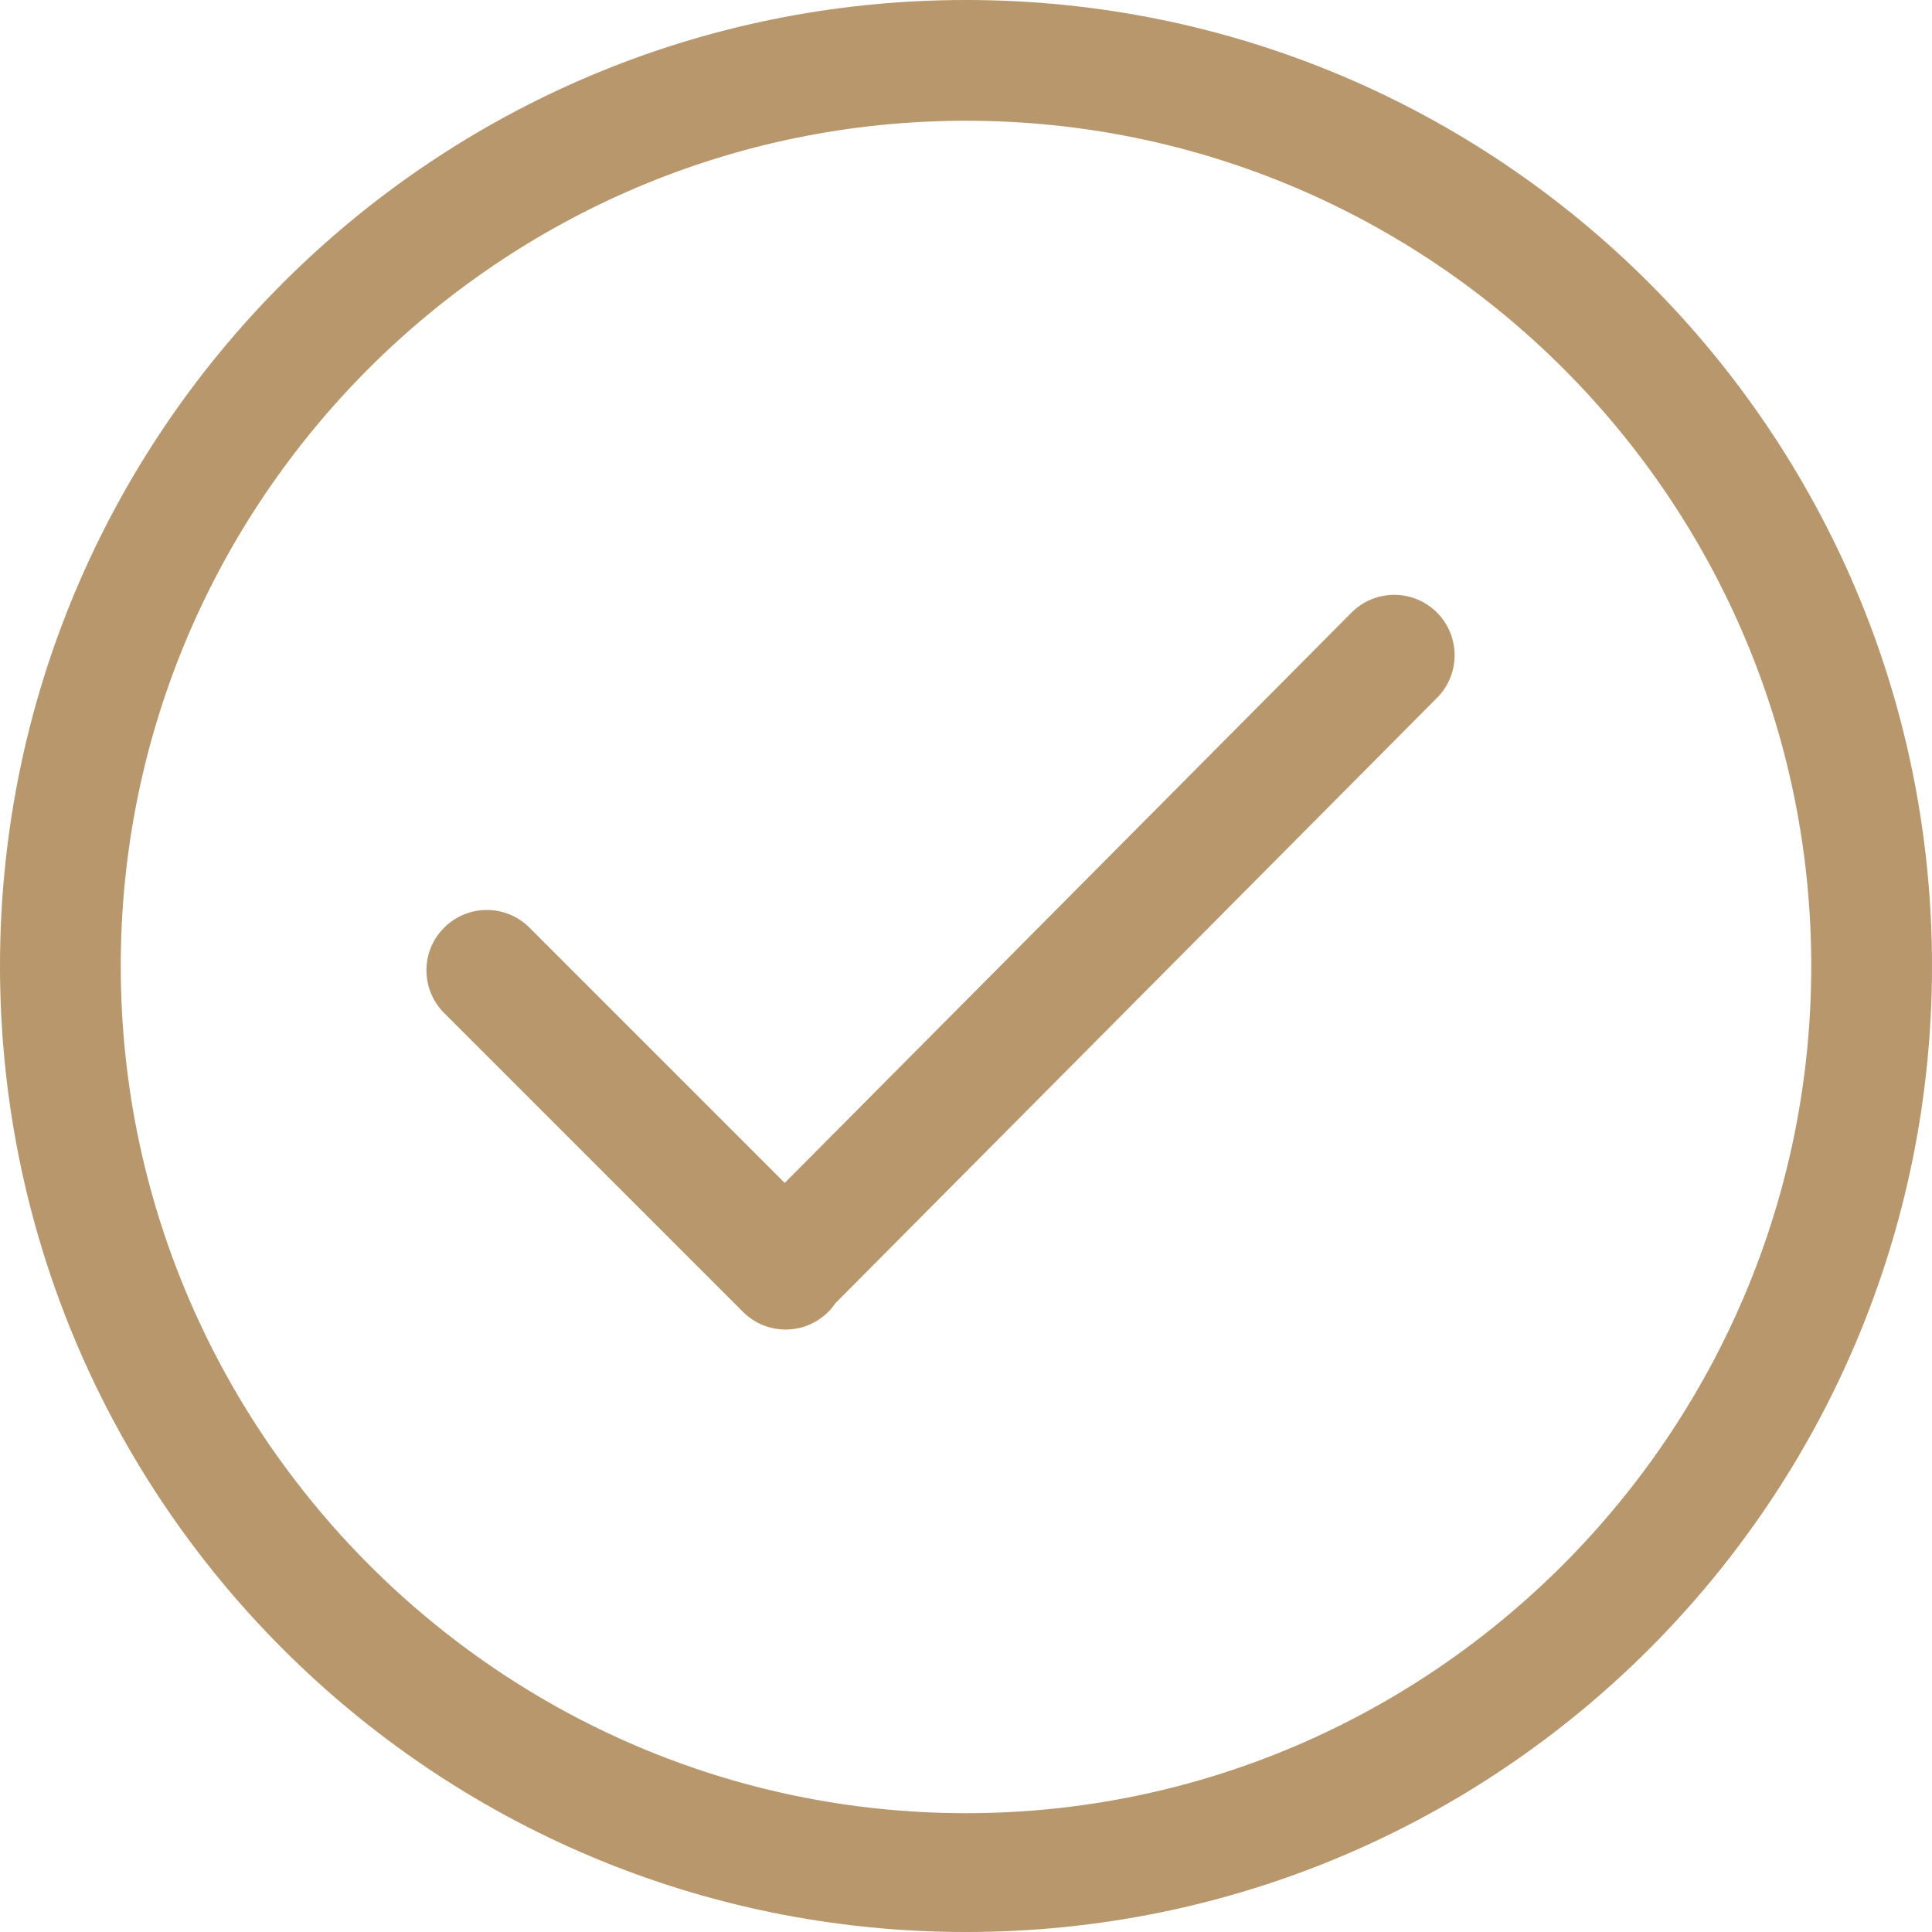<svg width="18" height="18" viewBox="0 0 18 18" fill="none" xmlns="http://www.w3.org/2000/svg">
<g clip-path="url(#clip0_555_975)">
<path d="M9 0C4.029 0 0 4.029 0 9C0 13.971 4.029 18 9 18C13.971 18 18 13.971 18 9C18 4.029 13.971 0 9 0ZM9 16.893C4.658 16.893 1.125 13.342 1.125 9C1.125 4.658 4.658 1.125 9 1.125C13.342 1.125 16.875 4.658 16.875 9C16.875 13.342 13.342 16.893 9 16.893ZM12.592 5.707L7.311 11.021L4.933 8.643C4.714 8.423 4.358 8.423 4.138 8.643C3.918 8.862 3.918 9.218 4.138 9.438L6.922 12.222C7.141 12.442 7.498 12.442 7.717 12.222C7.743 12.197 7.764 12.169 7.784 12.141L13.388 6.502C13.607 6.283 13.607 5.927 13.388 5.707C13.168 5.487 12.812 5.487 12.592 5.707Z" fill="#B8976C"/>
</g>
<defs>
<clipPath id="clip0_555_975">
<rect width="18" height="18" fill="white"/>
</clipPath>
</defs>
</svg>
